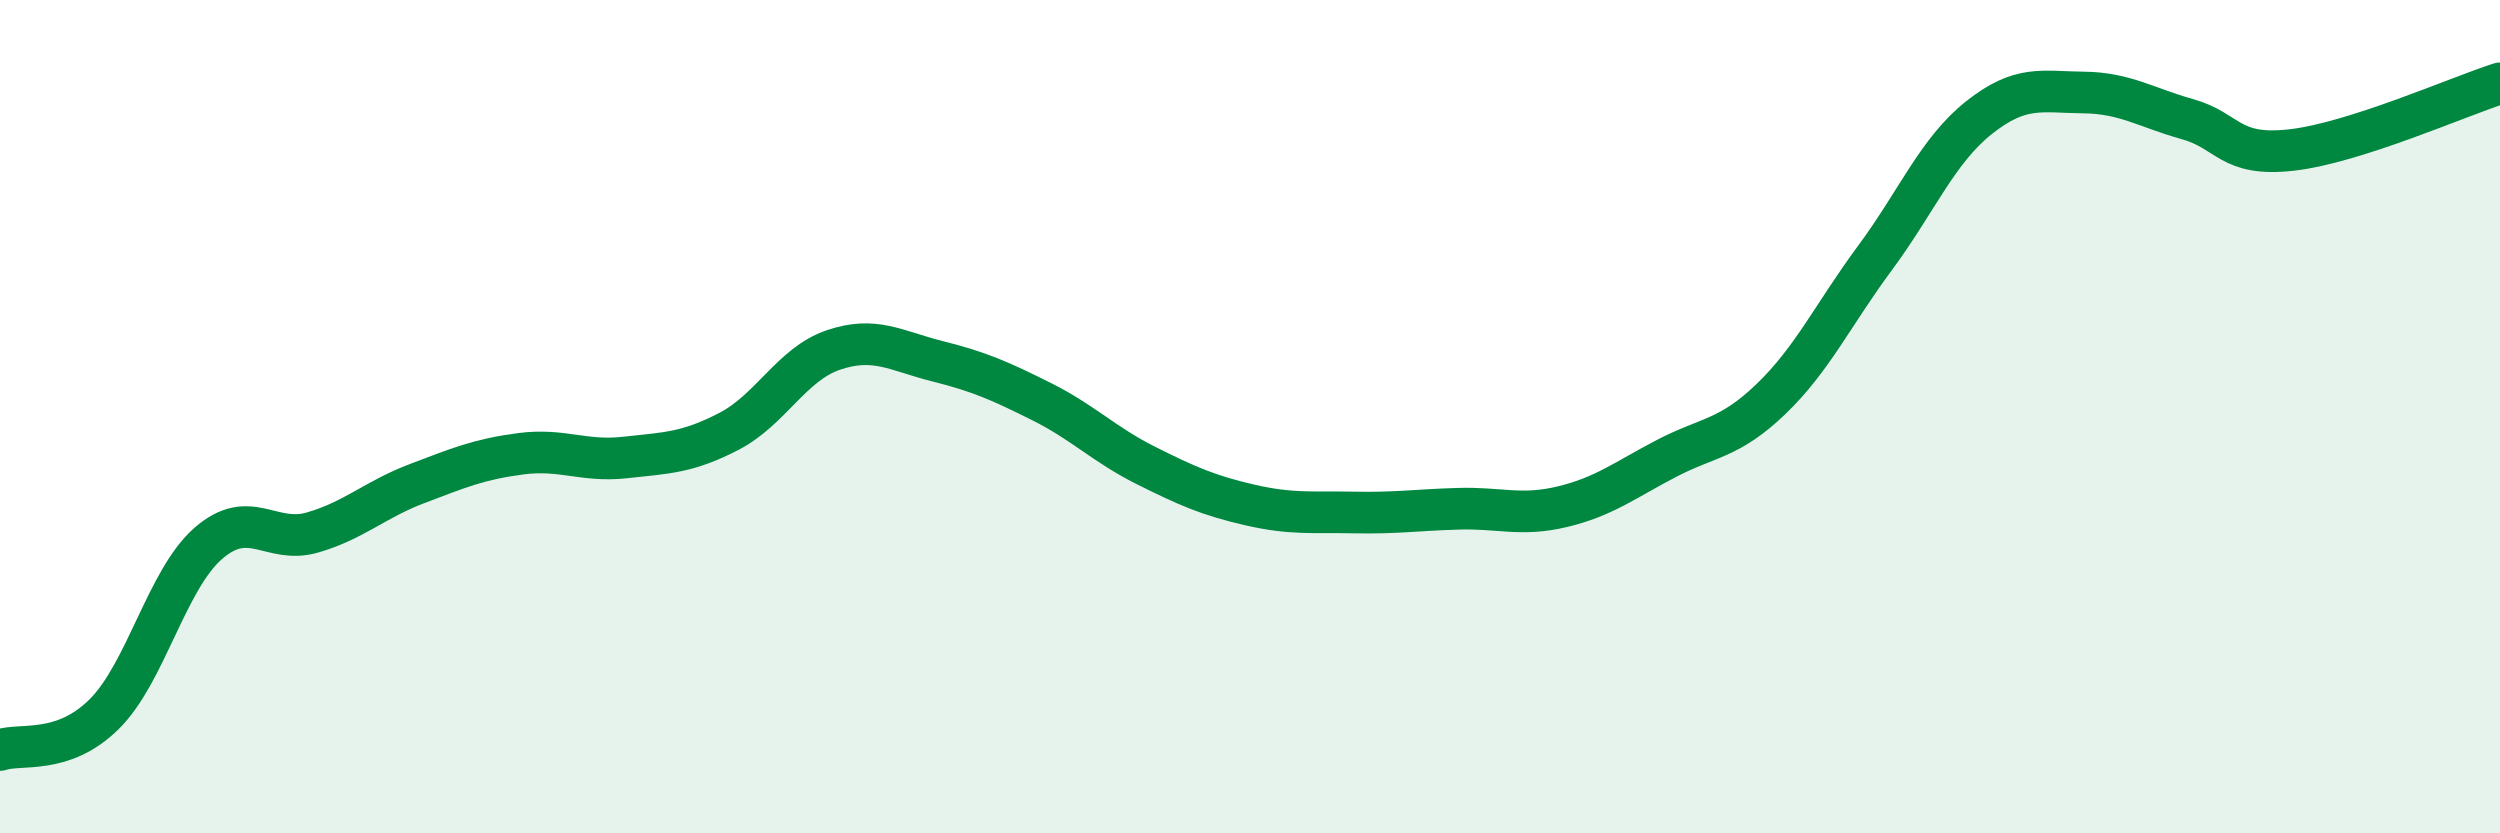 
    <svg width="60" height="20" viewBox="0 0 60 20" xmlns="http://www.w3.org/2000/svg">
      <path
        d="M 0,18 C 0.5,17.83 1.5,18.13 2.5,17.14 C 3.5,16.15 4,13.91 5,13.04 C 6,12.17 6.5,13.07 7.5,12.78 C 8.5,12.49 9,11.99 10,11.61 C 11,11.23 11.5,11.02 12.5,10.89 C 13.5,10.76 14,11.09 15,10.98 C 16,10.87 16.5,10.87 17.5,10.35 C 18.5,9.83 19,8.74 20,8.4 C 21,8.06 21.5,8.42 22.5,8.67 C 23.5,8.92 24,9.14 25,9.64 C 26,10.14 26.5,10.67 27.5,11.17 C 28.5,11.67 29,11.89 30,12.12 C 31,12.35 31.5,12.28 32.5,12.3 C 33.5,12.32 34,12.24 35,12.21 C 36,12.18 36.5,12.4 37.5,12.16 C 38.5,11.92 39,11.52 40,11 C 41,10.48 41.5,10.54 42.5,9.58 C 43.5,8.62 44,7.54 45,6.19 C 46,4.84 46.5,3.61 47.5,2.82 C 48.5,2.03 49,2.21 50,2.22 C 51,2.23 51.5,2.58 52.5,2.86 C 53.5,3.14 53.5,3.77 55,3.6 C 56.5,3.43 59,2.32 60,2L60 20L0 20Z"
        fill="#008740"
        opacity="0.1"
        stroke-linecap="round"
        stroke-linejoin="round"
      />
      <path
        d="M 0,18 C 0.5,17.83 1.5,18.13 2.5,17.14 C 3.5,16.15 4,13.91 5,13.04 C 6,12.17 6.5,13.07 7.5,12.78 C 8.5,12.49 9,11.99 10,11.61 C 11,11.23 11.5,11.02 12.5,10.89 C 13.5,10.76 14,11.09 15,10.98 C 16,10.87 16.5,10.87 17.5,10.35 C 18.5,9.83 19,8.74 20,8.4 C 21,8.06 21.5,8.42 22.5,8.67 C 23.5,8.92 24,9.14 25,9.64 C 26,10.14 26.5,10.67 27.5,11.17 C 28.5,11.67 29,11.89 30,12.12 C 31,12.35 31.5,12.28 32.5,12.3 C 33.5,12.32 34,12.24 35,12.21 C 36,12.18 36.5,12.4 37.5,12.16 C 38.5,11.92 39,11.52 40,11 C 41,10.48 41.5,10.54 42.5,9.58 C 43.5,8.62 44,7.54 45,6.19 C 46,4.84 46.5,3.61 47.5,2.82 C 48.5,2.03 49,2.21 50,2.22 C 51,2.23 51.5,2.58 52.5,2.86 C 53.5,3.14 53.5,3.77 55,3.6 C 56.5,3.43 59,2.32 60,2"
        stroke="#008740"
        stroke-width="1"
        fill="none"
        stroke-linecap="round"
        stroke-linejoin="round"
      />
    </svg>
  
